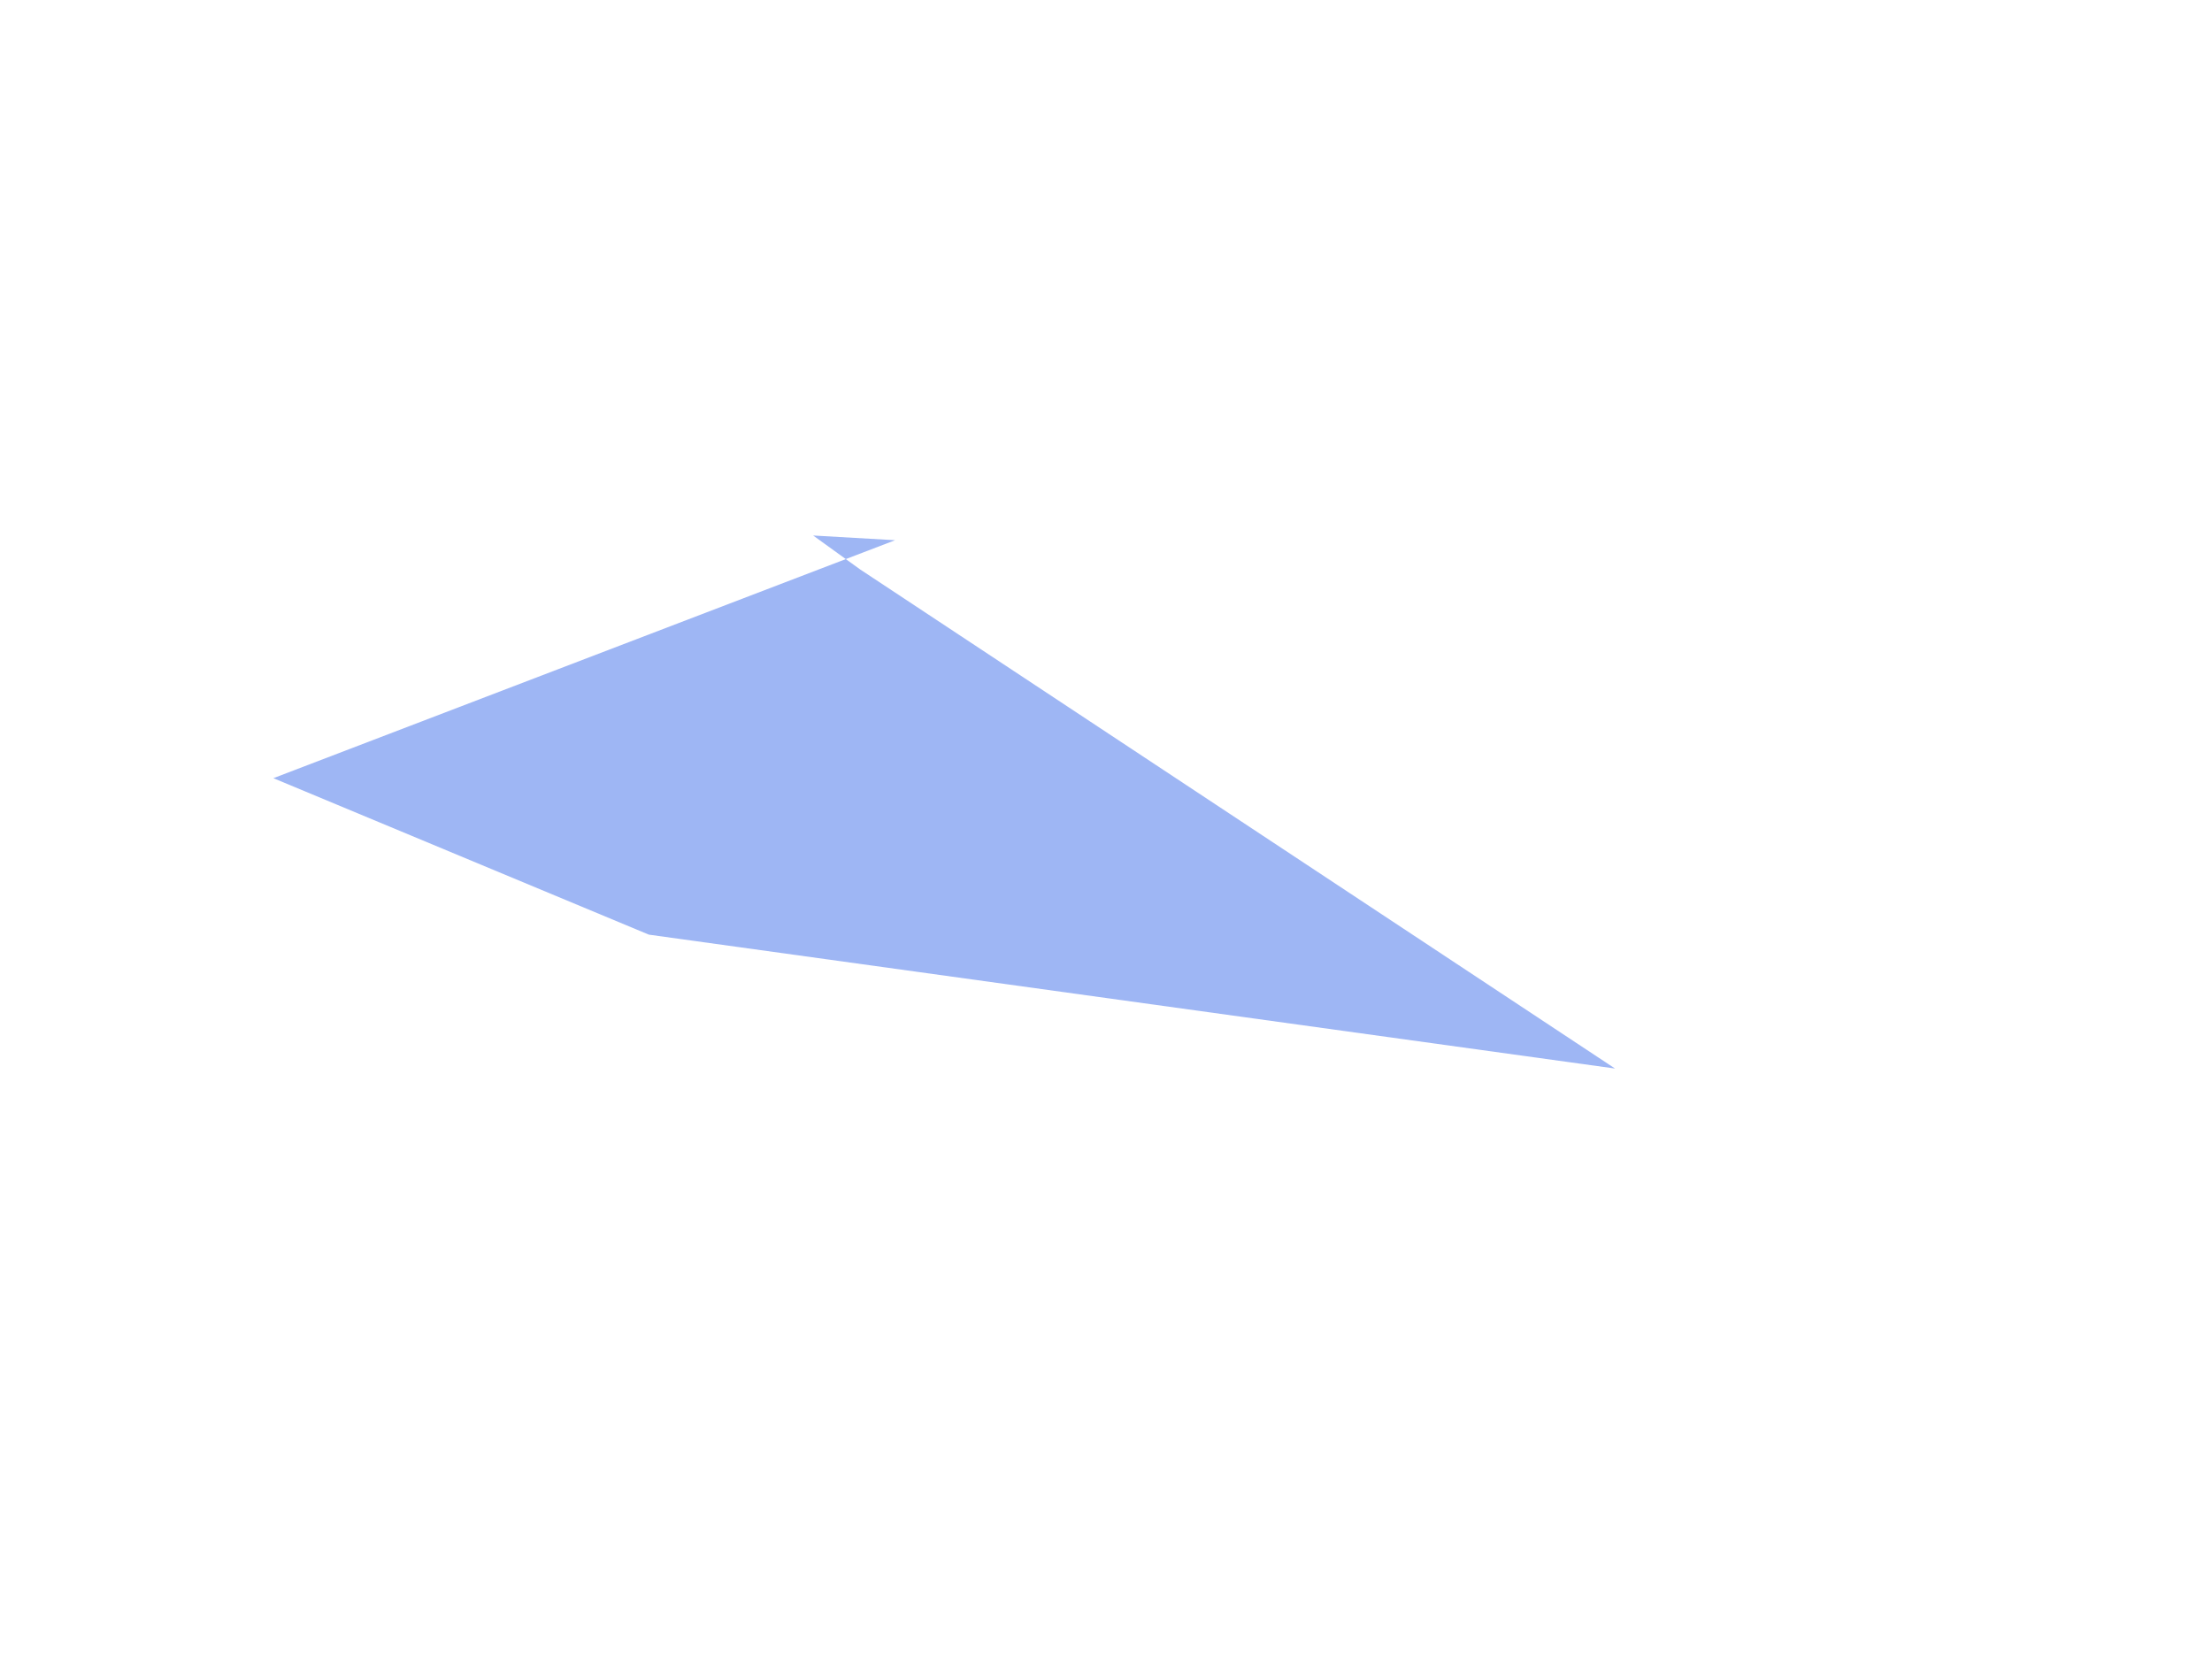 <svg width="793" height="597" viewBox="0 0 793 597" fill="none" xmlns="http://www.w3.org/2000/svg">
<g opacity="0.6" filter="url(#filter0_f_3019_10105)">
<path d="M320.898 193.687L291.513 192L308.366 204.168L579 383.114L232.625 335.112L98 279.01L320.898 193.687Z" fill="#5E85ED"/>
</g>
<defs>
<filter id="filter0_f_3019_10105" x="-115.248" y="-21.247" width="907.495" height="617.609" filterUnits="userSpaceOnUse" color-interpolation-filters="sRGB">
<feFlood flood-opacity="0" result="BackgroundImageFix"/>
<feBlend mode="normal" in="SourceGraphic" in2="BackgroundImageFix" result="shape"/>
<feGaussianBlur stdDeviation="106.624" result="effect1_foregroundBlur_3019_10105"/>
</filter>
</defs>
</svg>

